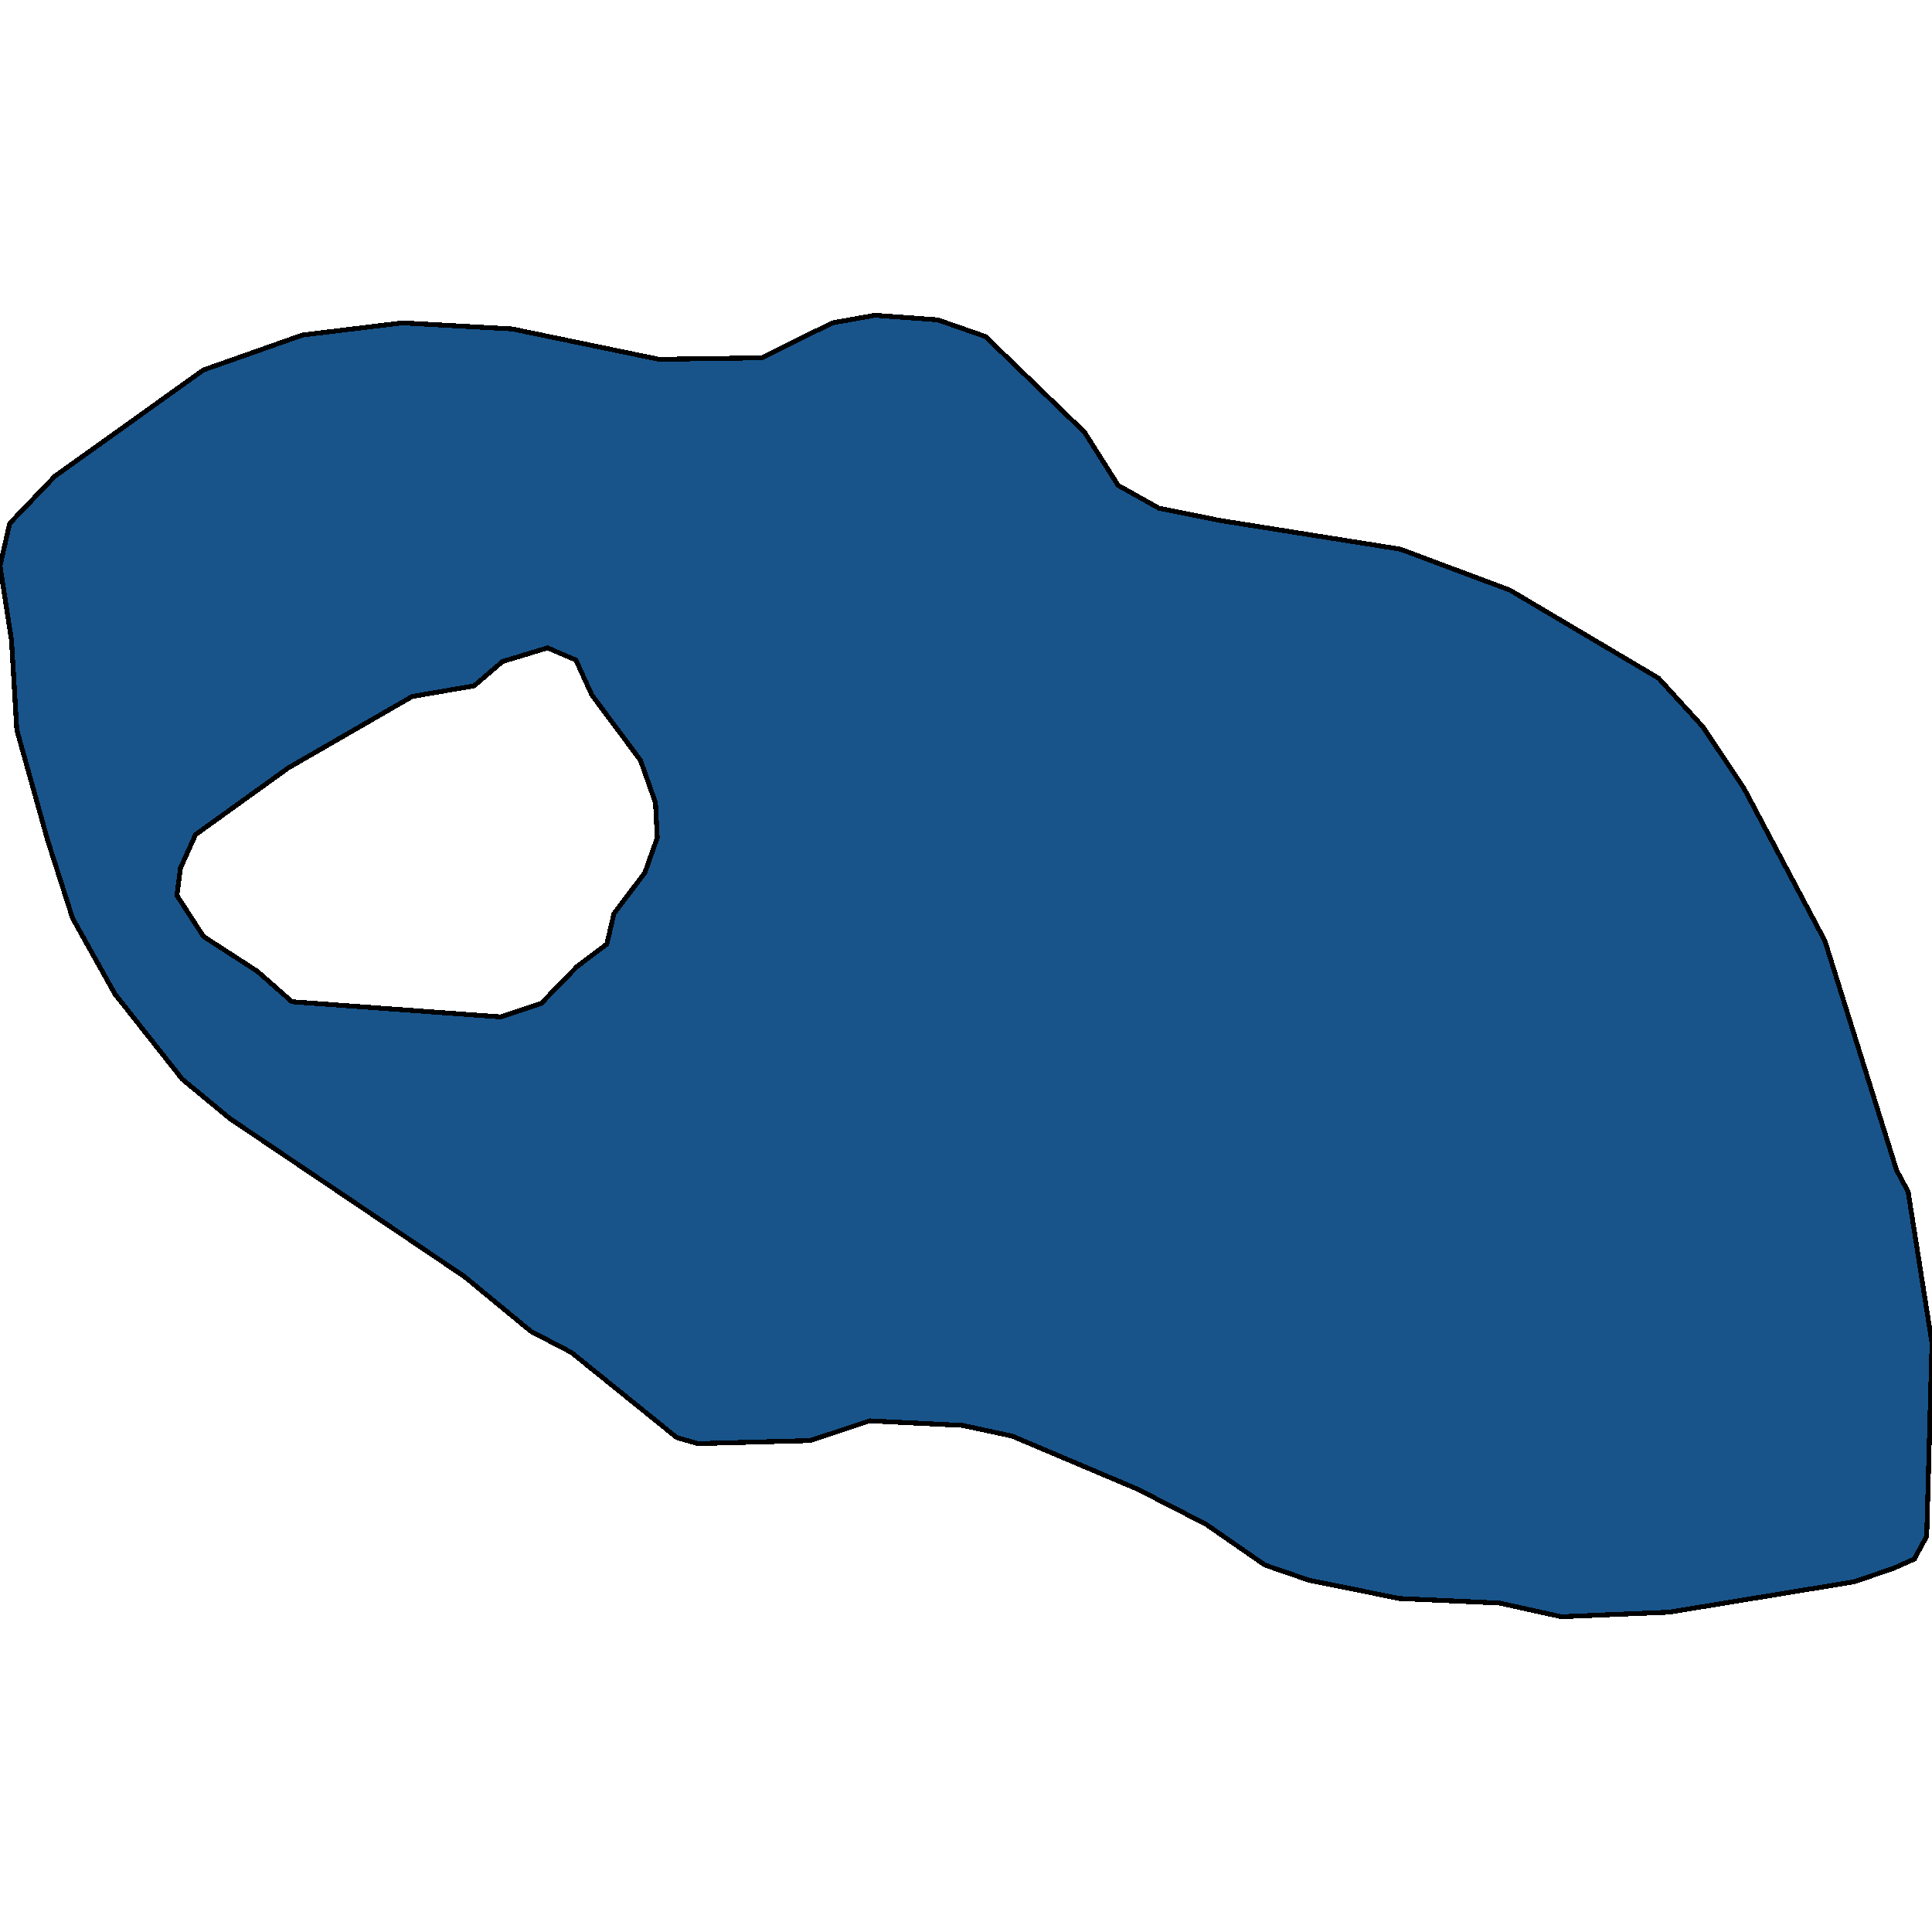 <svg xmlns="http://www.w3.org/2000/svg" width="400" height="400"><path d="m42.125 76.595 20.512-7.232 20.696-2.515 22.711 1.257 30.403 6.29 21.245-.315 14.652-7.232 8.792-1.573 13.003.944 9.89 3.458 20.513 19.81 6.96 11.005 8.425 4.717 12.454 2.515 37.546 5.975 22.71 8.49 30.77 18.236 9.157 10.062 8.425 12.576 16.85 31.756 14.835 47.475 2.38 4.402 4.946 31.44-1.099 39.927-2.564 4.715-4.212 1.887-8.242 2.829-38.279 6.288-22.344.943-12.82-2.83-20.696-.943-18.682-3.772-9.157-3.144-12.271-8.488-14.103-7.231-26.007-11.004-10.257-2.2-19.23-.944-12.271 4.087-23.26.63-4.396-1.258-21.795-17.606-8.425-4.402-13.736-11.318-48.535-32.697-9.89-8.175-13.92-17.606-8.79-15.72-5.129-16.036-6.41-22.953-1.099-18.55L0 117.156l2.015-8.804 9.34-9.747Zm61.538 133.945 8.425-2.83 7.326-7.546 6.227-4.716 1.465-6.288 6.41-8.49 2.565-7.23-.367-7.232-3.113-8.804-10.074-13.52-3.296-7.232-5.861-2.516-9.34 2.83-5.862 5.031-12.82 2.201-25.641 14.778-19.23 13.834-3.114 6.917-.733 5.66 5.495 8.489 11.172 7.231 7.143 6.289Z" style="stroke:#000;fill:#18548a;shape-rendering:crispEdges;stroke-width:1px"/></svg>